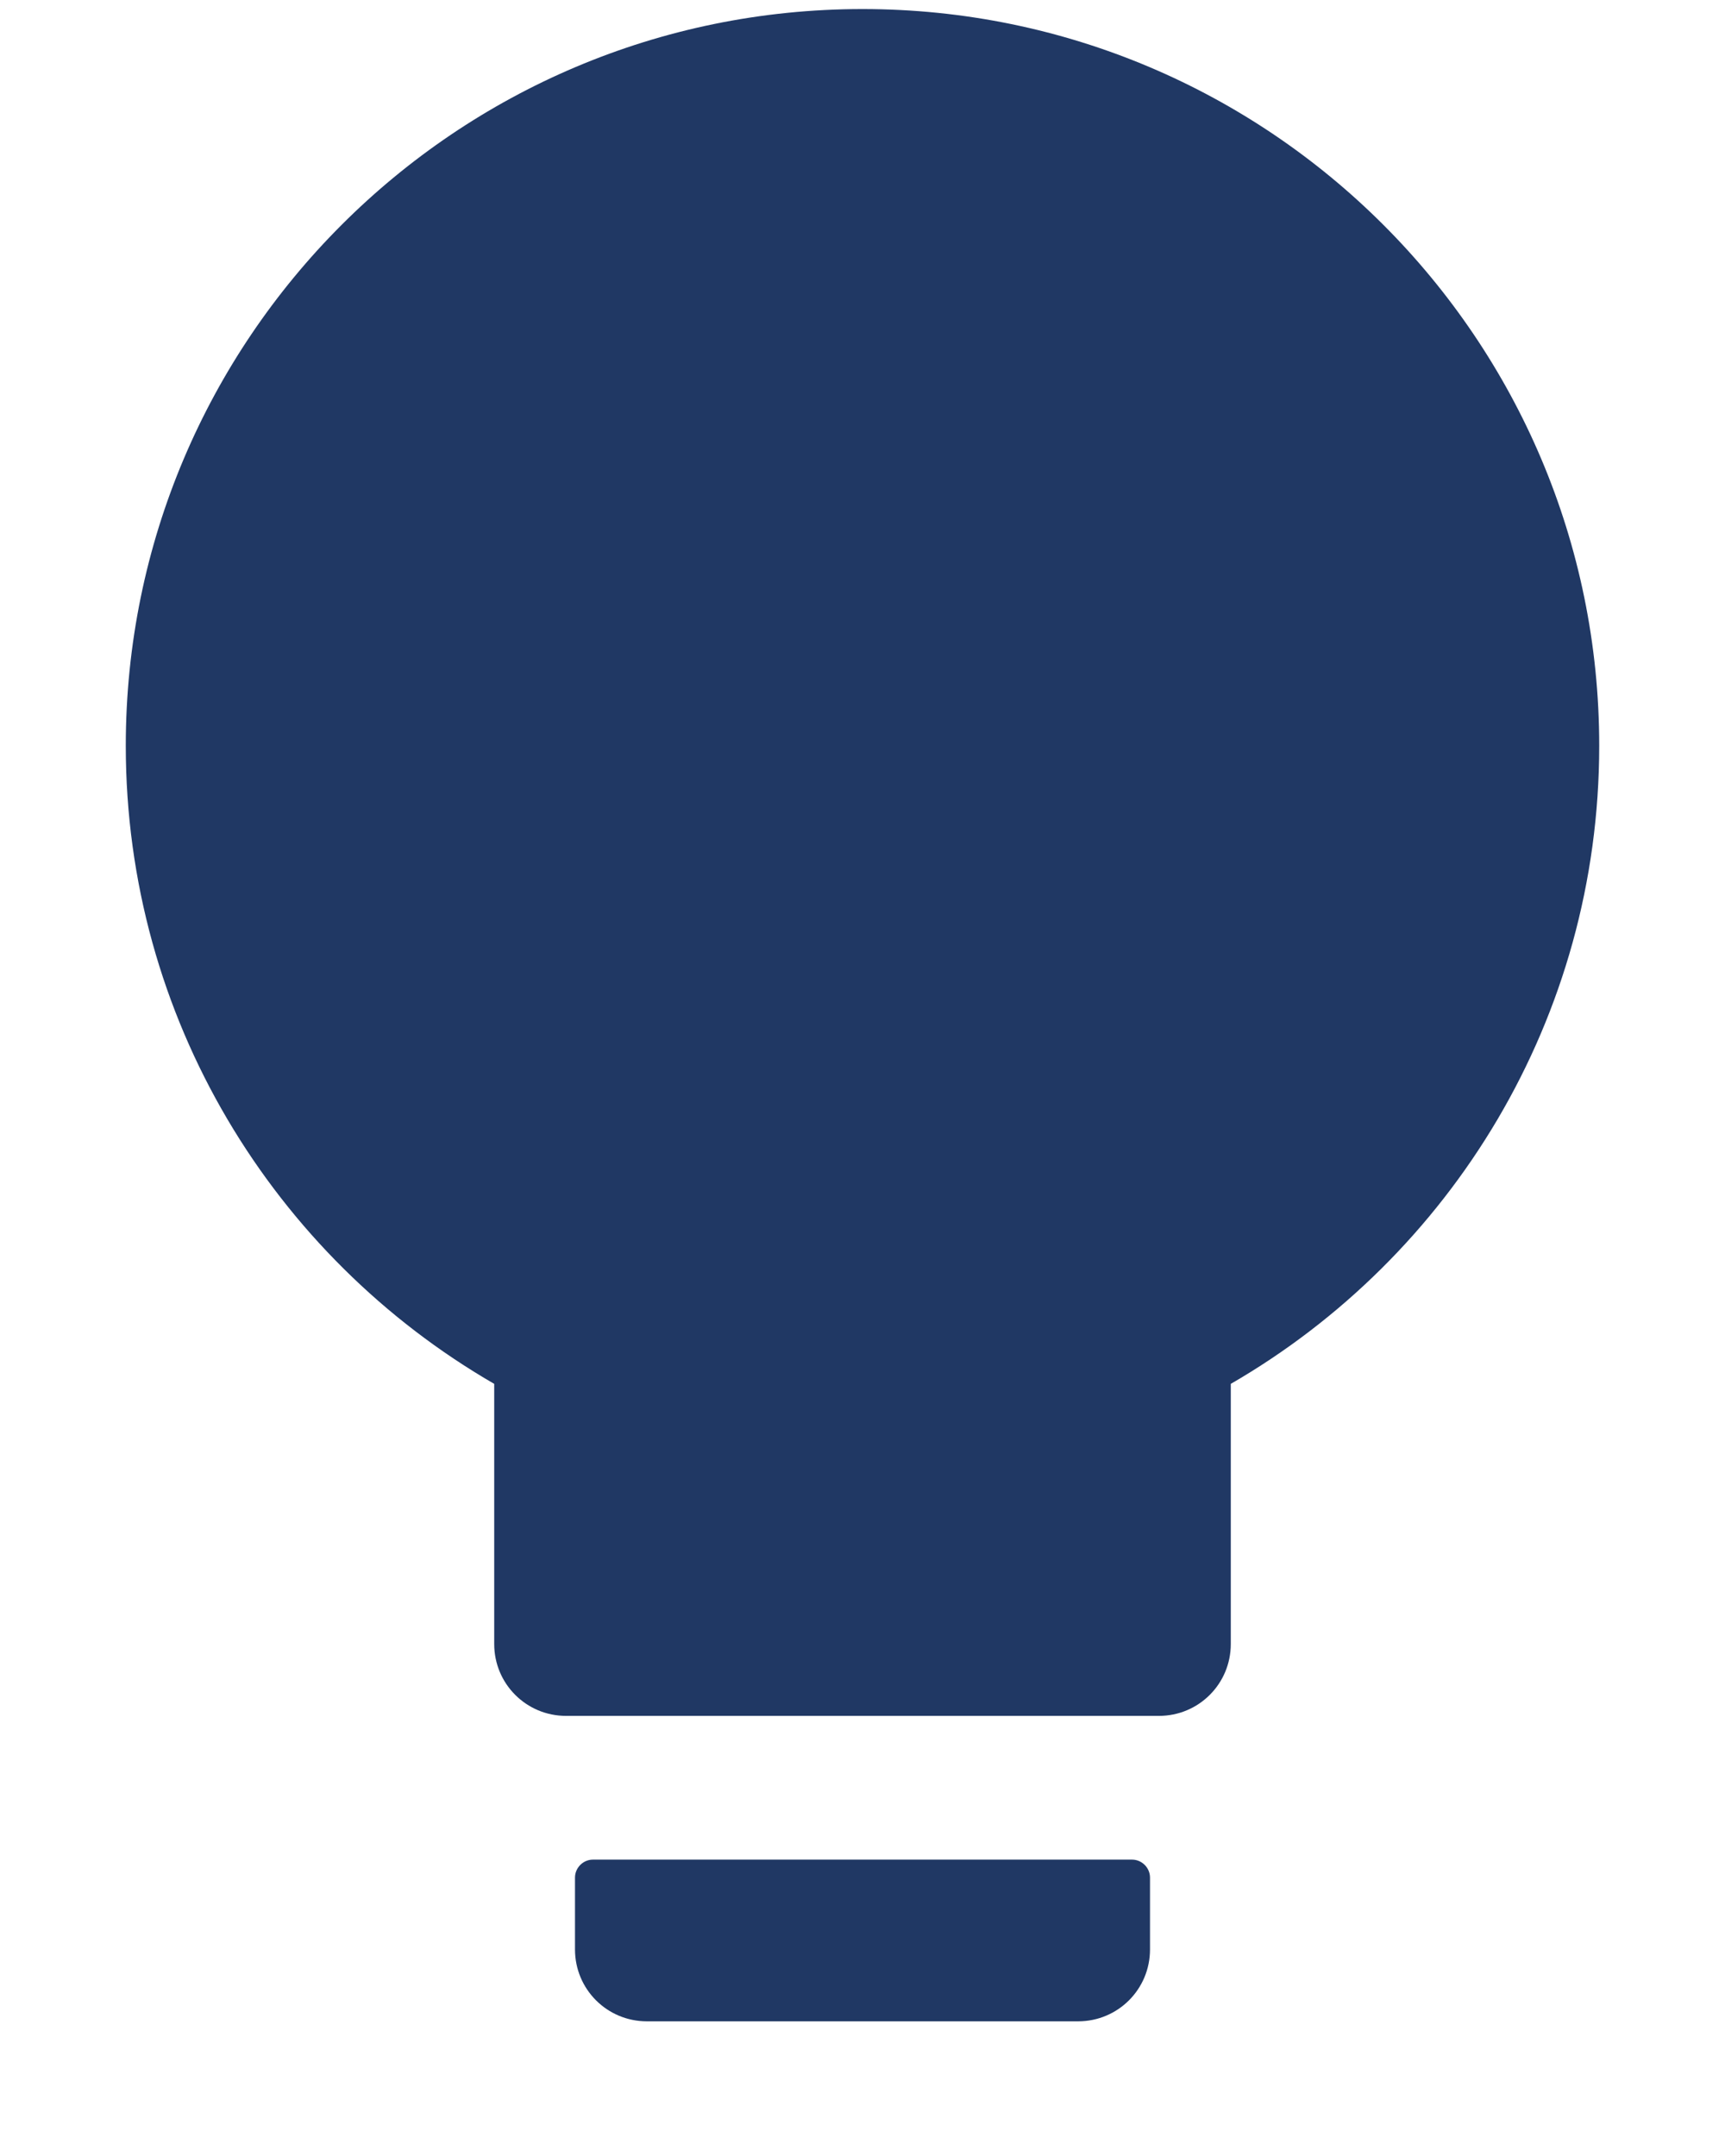 <svg width="12" height="15" viewBox="0 0 12 15" fill="none" xmlns="http://www.w3.org/2000/svg">
<path d="M3.438 9.628C1.906 8.742 0.875 7.085 0.875 5.188C0.875 2.359 3.17 0.063 6 0.063C8.83 0.063 11.125 2.359 11.125 5.188C11.125 7.085 10.094 8.742 8.562 9.628V11.438C8.562 11.715 8.339 11.938 8.062 11.938H3.938C3.661 11.938 3.438 11.715 3.438 11.438V9.628ZM4.125 12.938H7.875C7.944 12.938 8 12.995 8 13.063V13.563C8 13.84 7.777 14.063 7.5 14.063H4.5C4.223 14.063 4 13.84 4 13.563V13.063C4 12.995 4.056 12.938 4.125 12.938Z" fill="#203864"/>
</svg>
